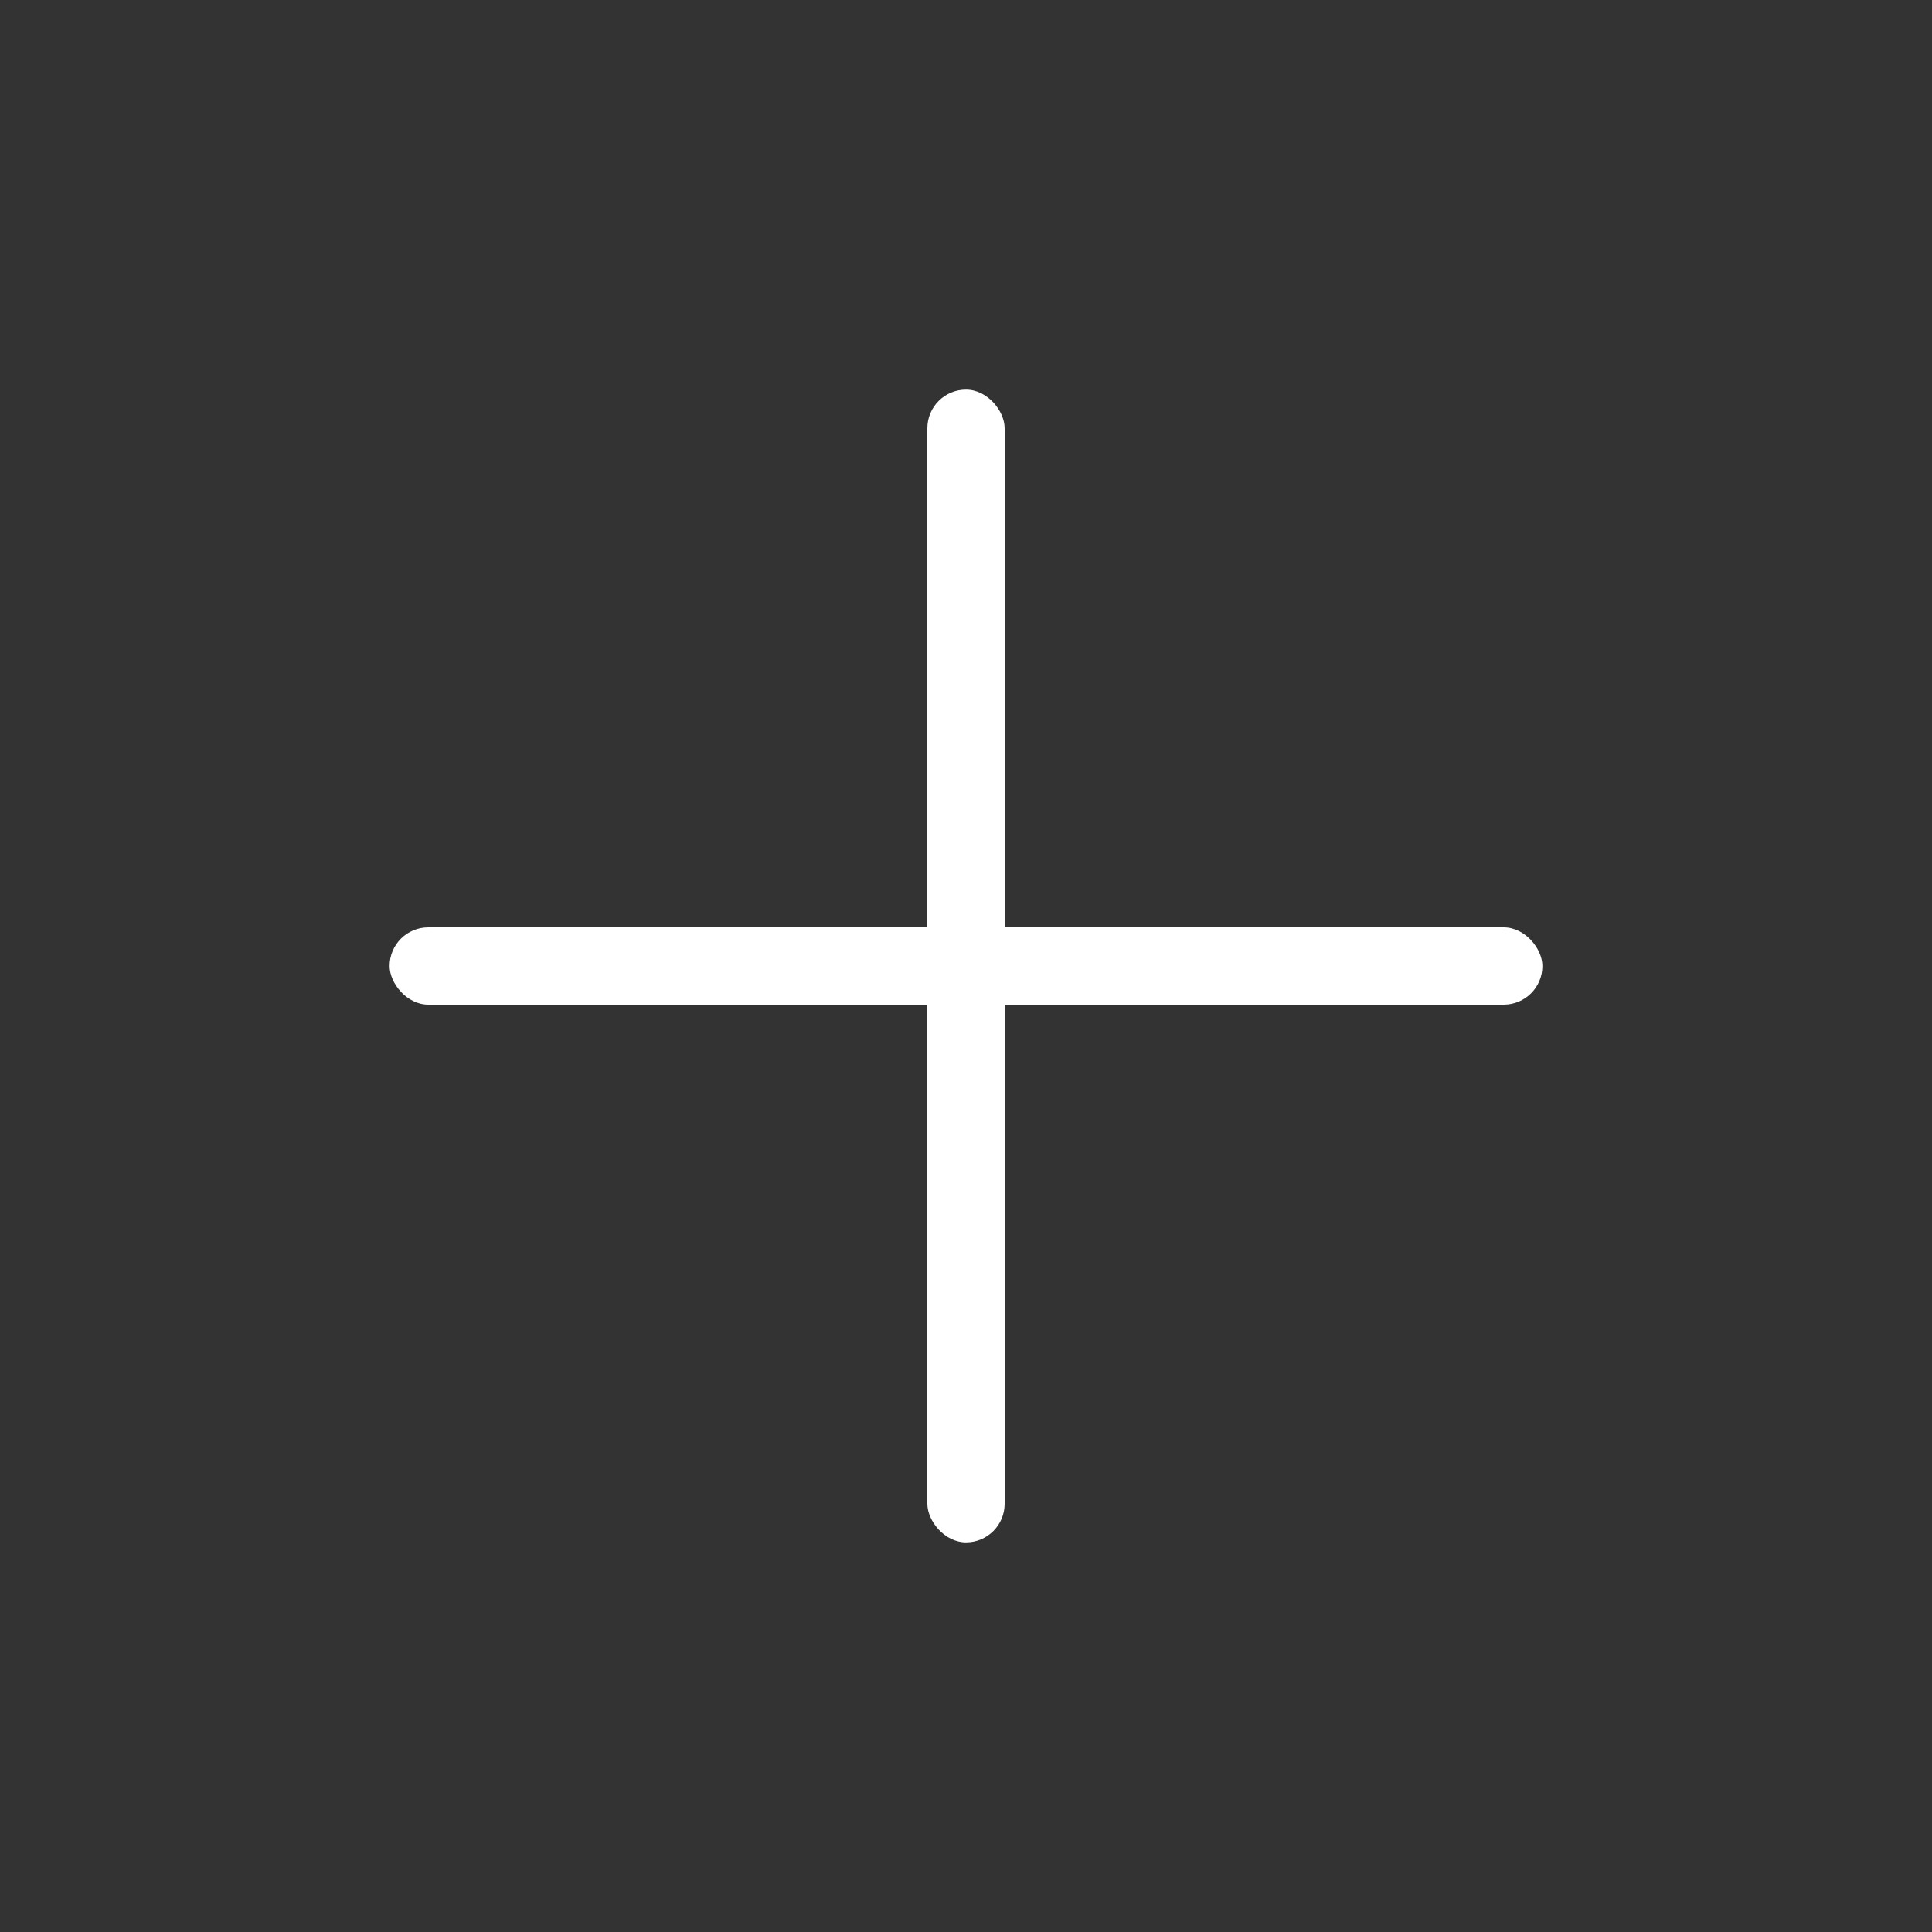 <?xml version="1.0" encoding="UTF-8"?><svg xmlns="http://www.w3.org/2000/svg" id="Ebene_1" data-name="Ebene 1" version="1.1" viewBox="0 0 300 300"><rect x="0" y="0" width="300" height="300" fill="#333333" stroke="none"/><defs><style>.cls-1 {
        fill: #fff;
        stroke-width: 0px;
      }</style></defs><rect class="cls-1" x="144" y="60.5" width="12" height="179" rx="6" ry="6"/><rect class="cls-1" x="60.5" y="144" width="179" height="12" rx="6" ry="6"/></svg>